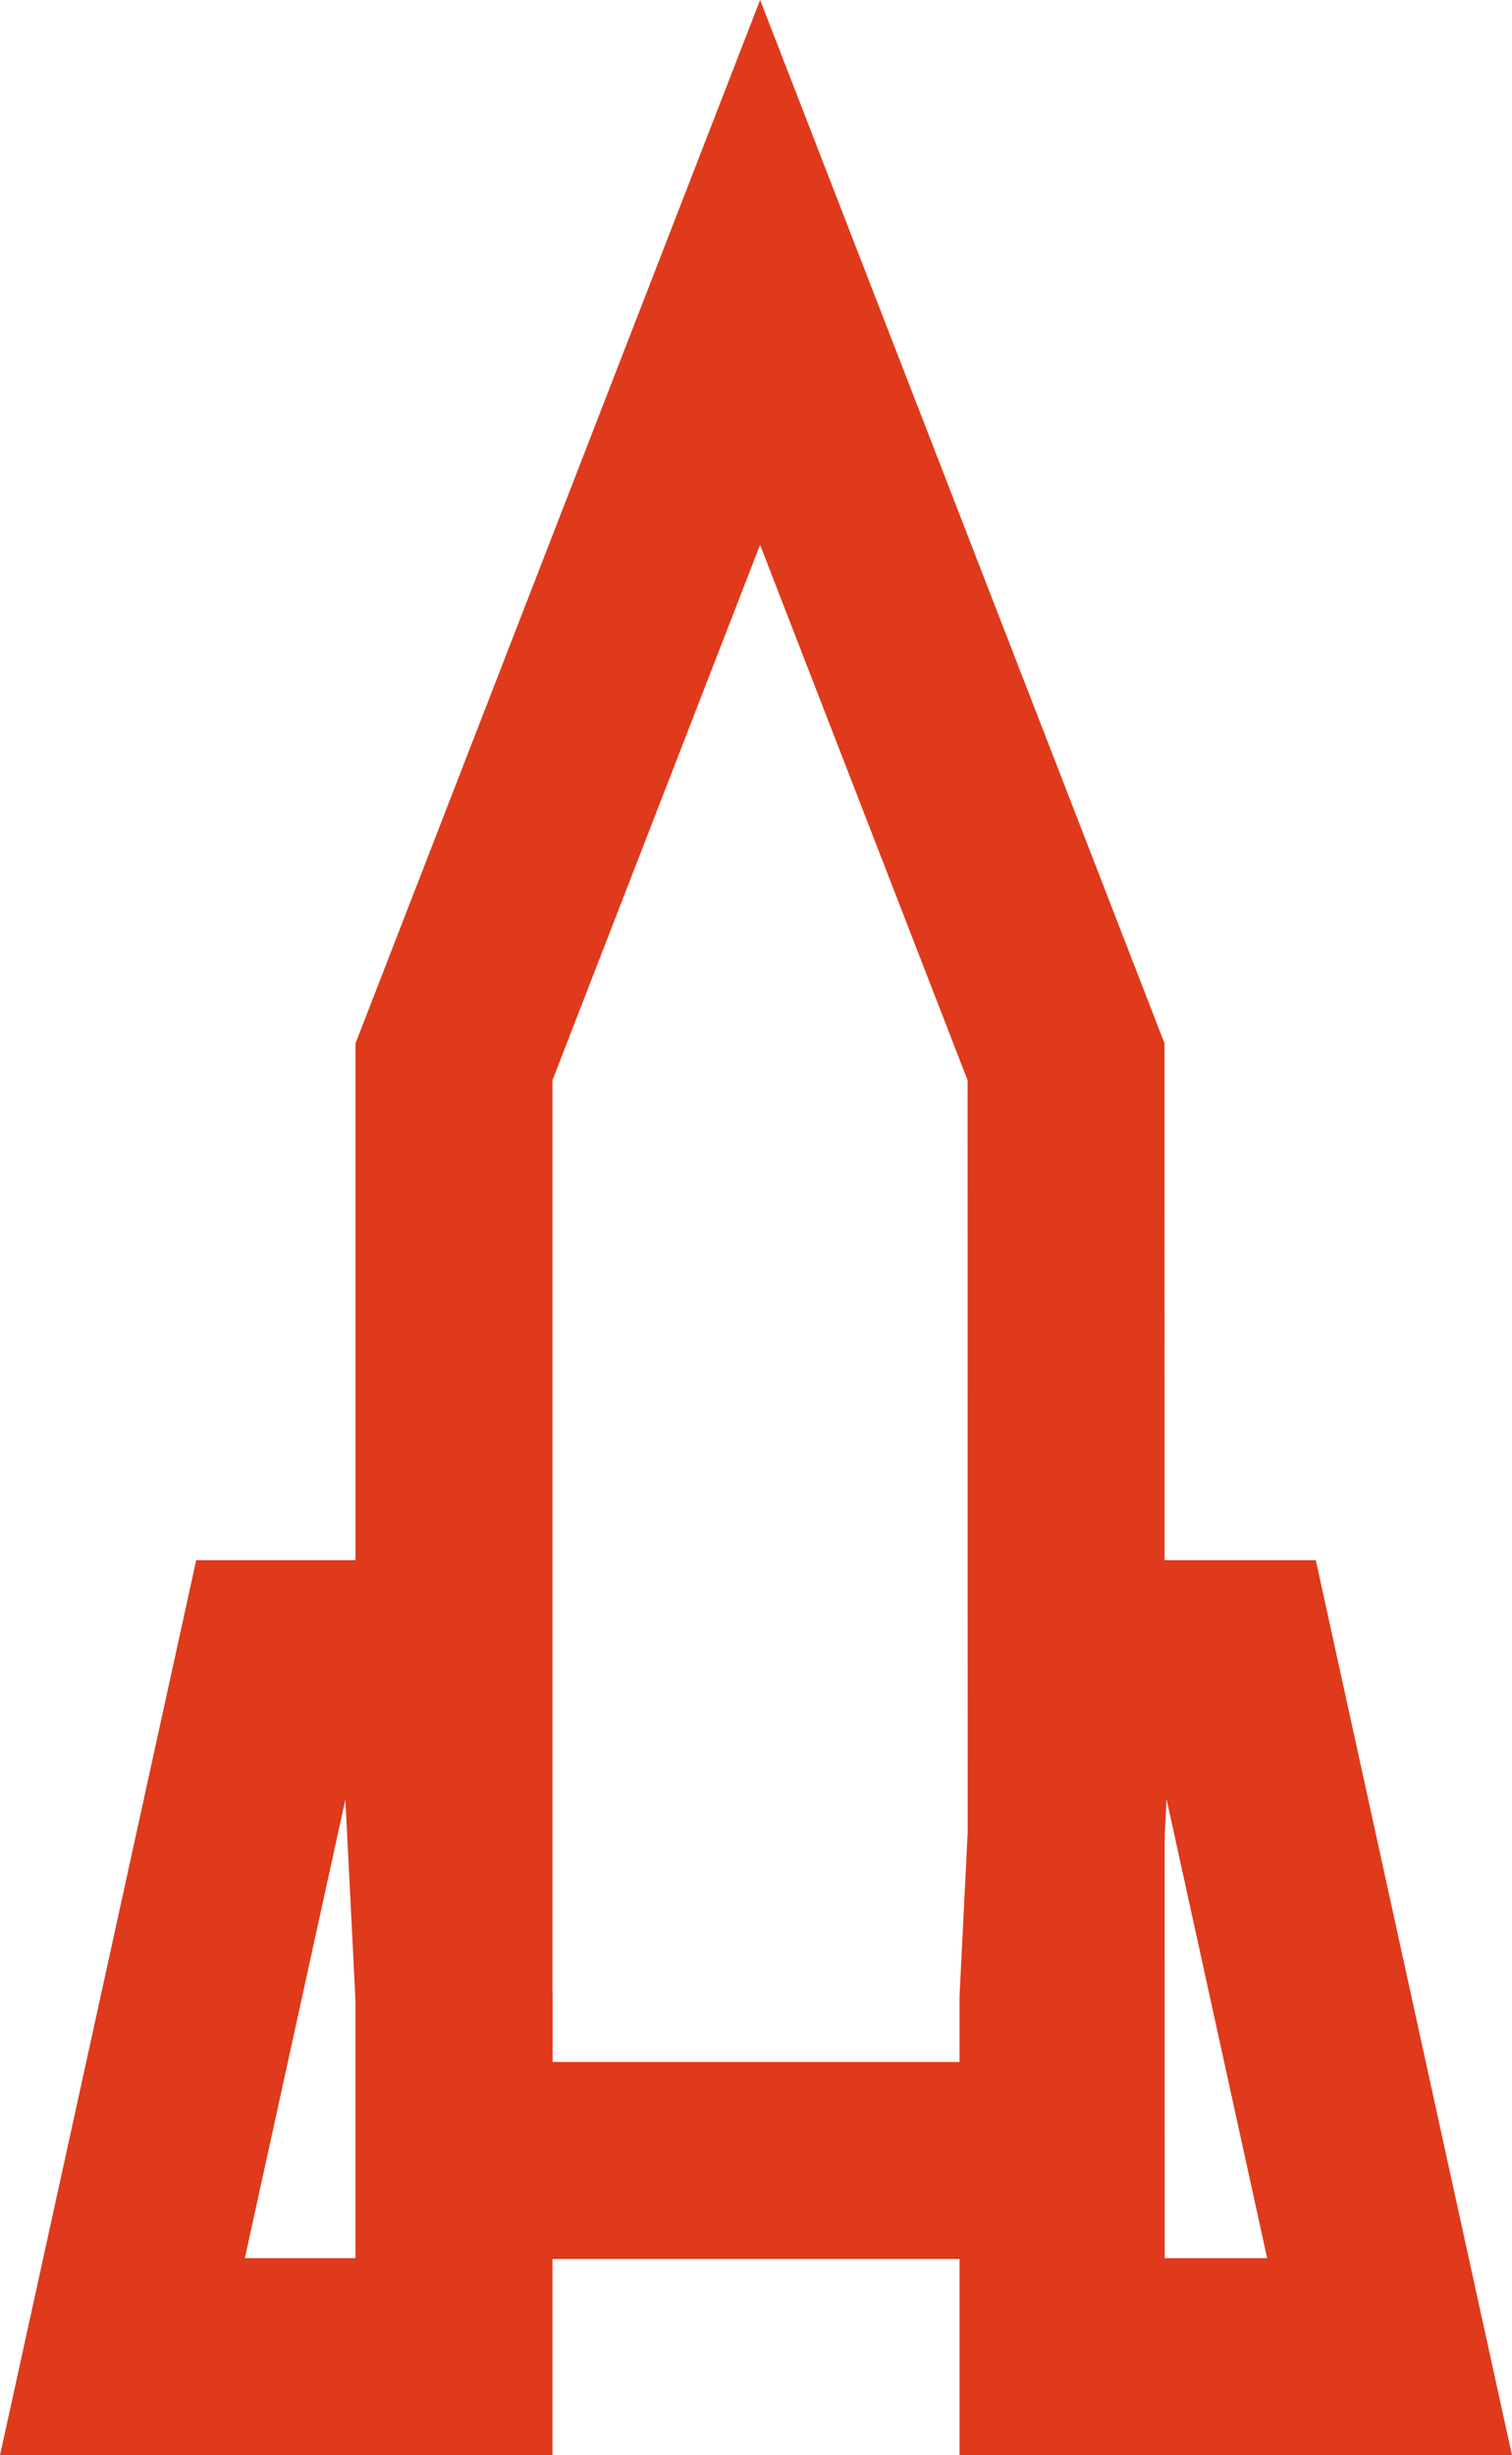 <?xml version="1.0" encoding="UTF-8"?><svg id="a" xmlns="http://www.w3.org/2000/svg" viewBox="0 0 92.12 149.54"><defs><style>.b{fill:none;stroke:#df3a1b;stroke-miterlimit:10;stroke-width:12px;}</style></defs><polygon class="b" points="27.66 131.59 27.66 91.18 27.66 64.67 46.31 16.59 64.95 64.67 64.96 131.59 27.66 131.59"/><polygon class="b" points="27.66 121.74 27.66 143.54 7.46 143.54 16.78 101.03 26.62 101.03 27.66 121.74"/><polygon class="b" points="64.46 121.74 64.46 143.54 84.66 143.54 75.34 101.03 65.49 101.03 64.46 121.74"/></svg>
